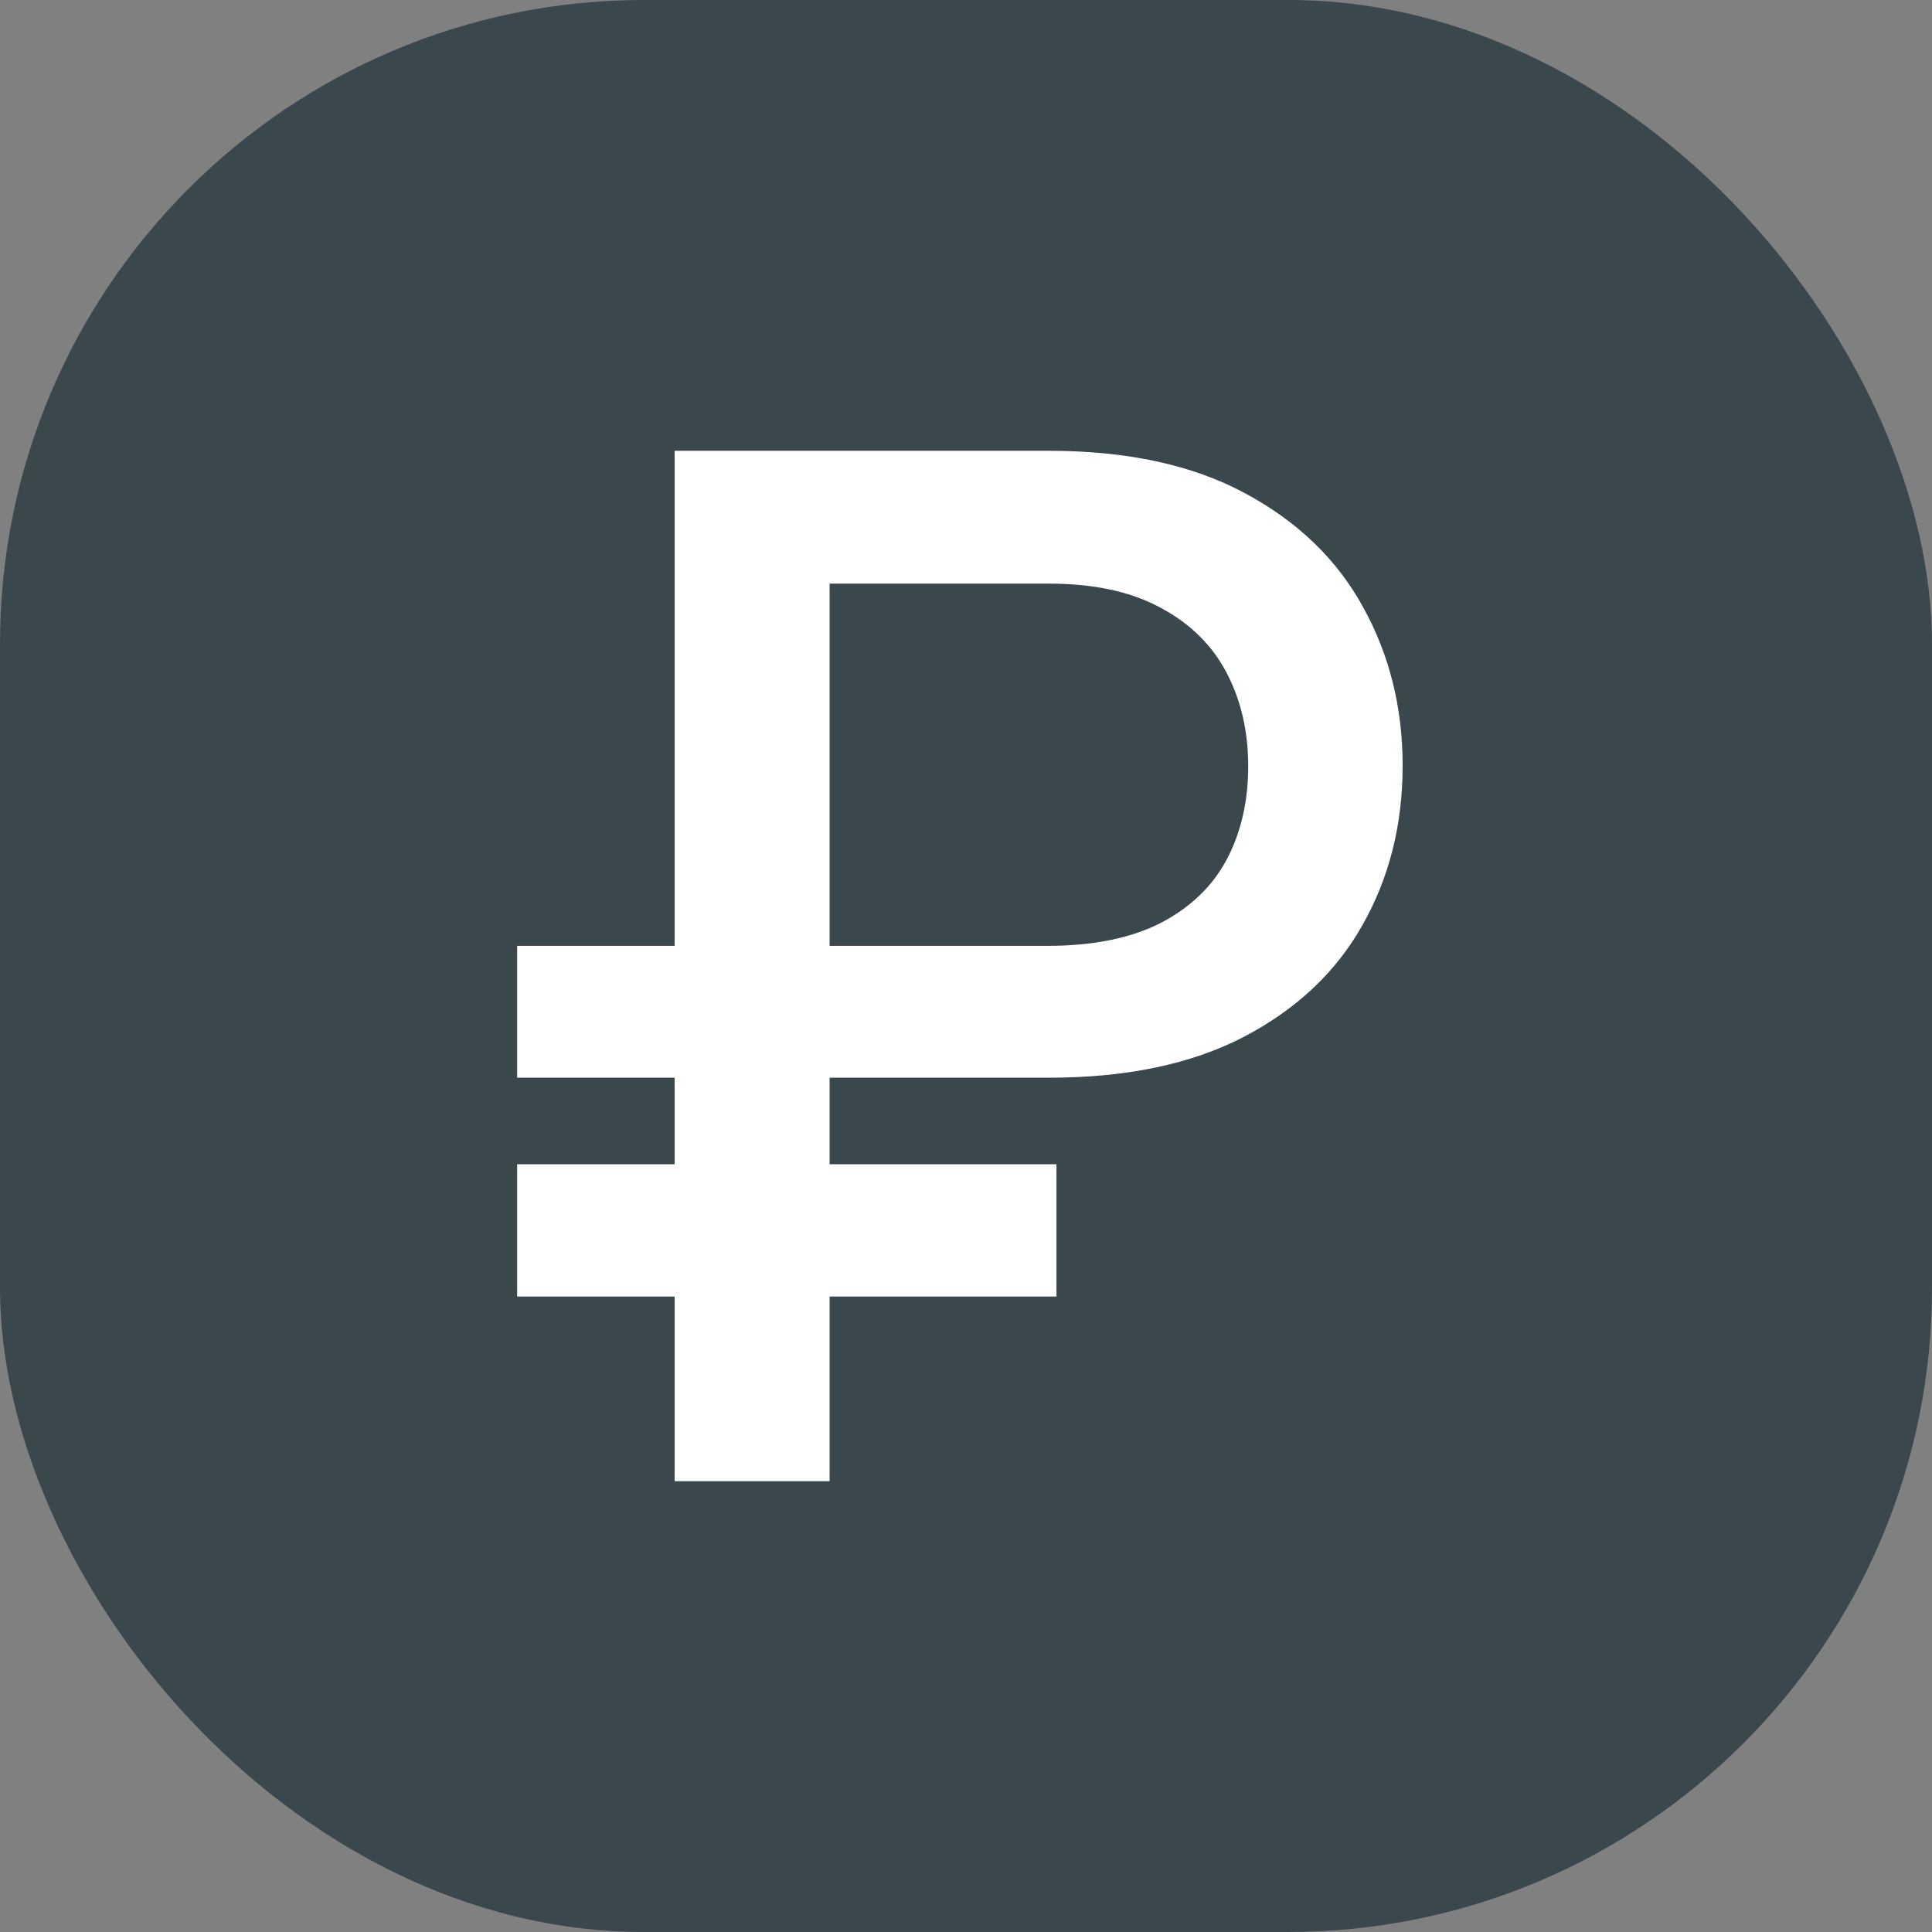 <?xml version="1.0" encoding="UTF-8"?> <svg xmlns="http://www.w3.org/2000/svg" width="60" height="60" viewBox="0 0 60 60" fill="none"><rect x="0" y="0" width="60" height="60" fill="#808080" stroke="none"/><rect width="60" height="60" rx="20" fill="#3A474D"></rect><path d="M32.576 33.469H16.061V29.375H32.514C33.93 29.375 35.102 29.141 36.029 28.672C36.956 28.193 37.644 27.537 38.092 26.703C38.54 25.859 38.764 24.891 38.764 23.797C38.764 22.713 38.54 21.745 38.092 20.891C37.644 20.037 36.962 19.365 36.045 18.875C35.128 18.375 33.972 18.125 32.576 18.125H25.764V46H20.951V14H32.576C35.003 14 37.029 14.438 38.654 15.312C40.29 16.188 41.514 17.365 42.326 18.844C43.149 20.323 43.56 21.969 43.56 23.781C43.56 25.615 43.144 27.266 42.31 28.734C41.488 30.193 40.258 31.349 38.623 32.203C36.998 33.047 34.982 33.469 32.576 33.469ZM32.81 36.156V40.266H16.061V36.156H32.81Z" fill="white"></path></svg> 